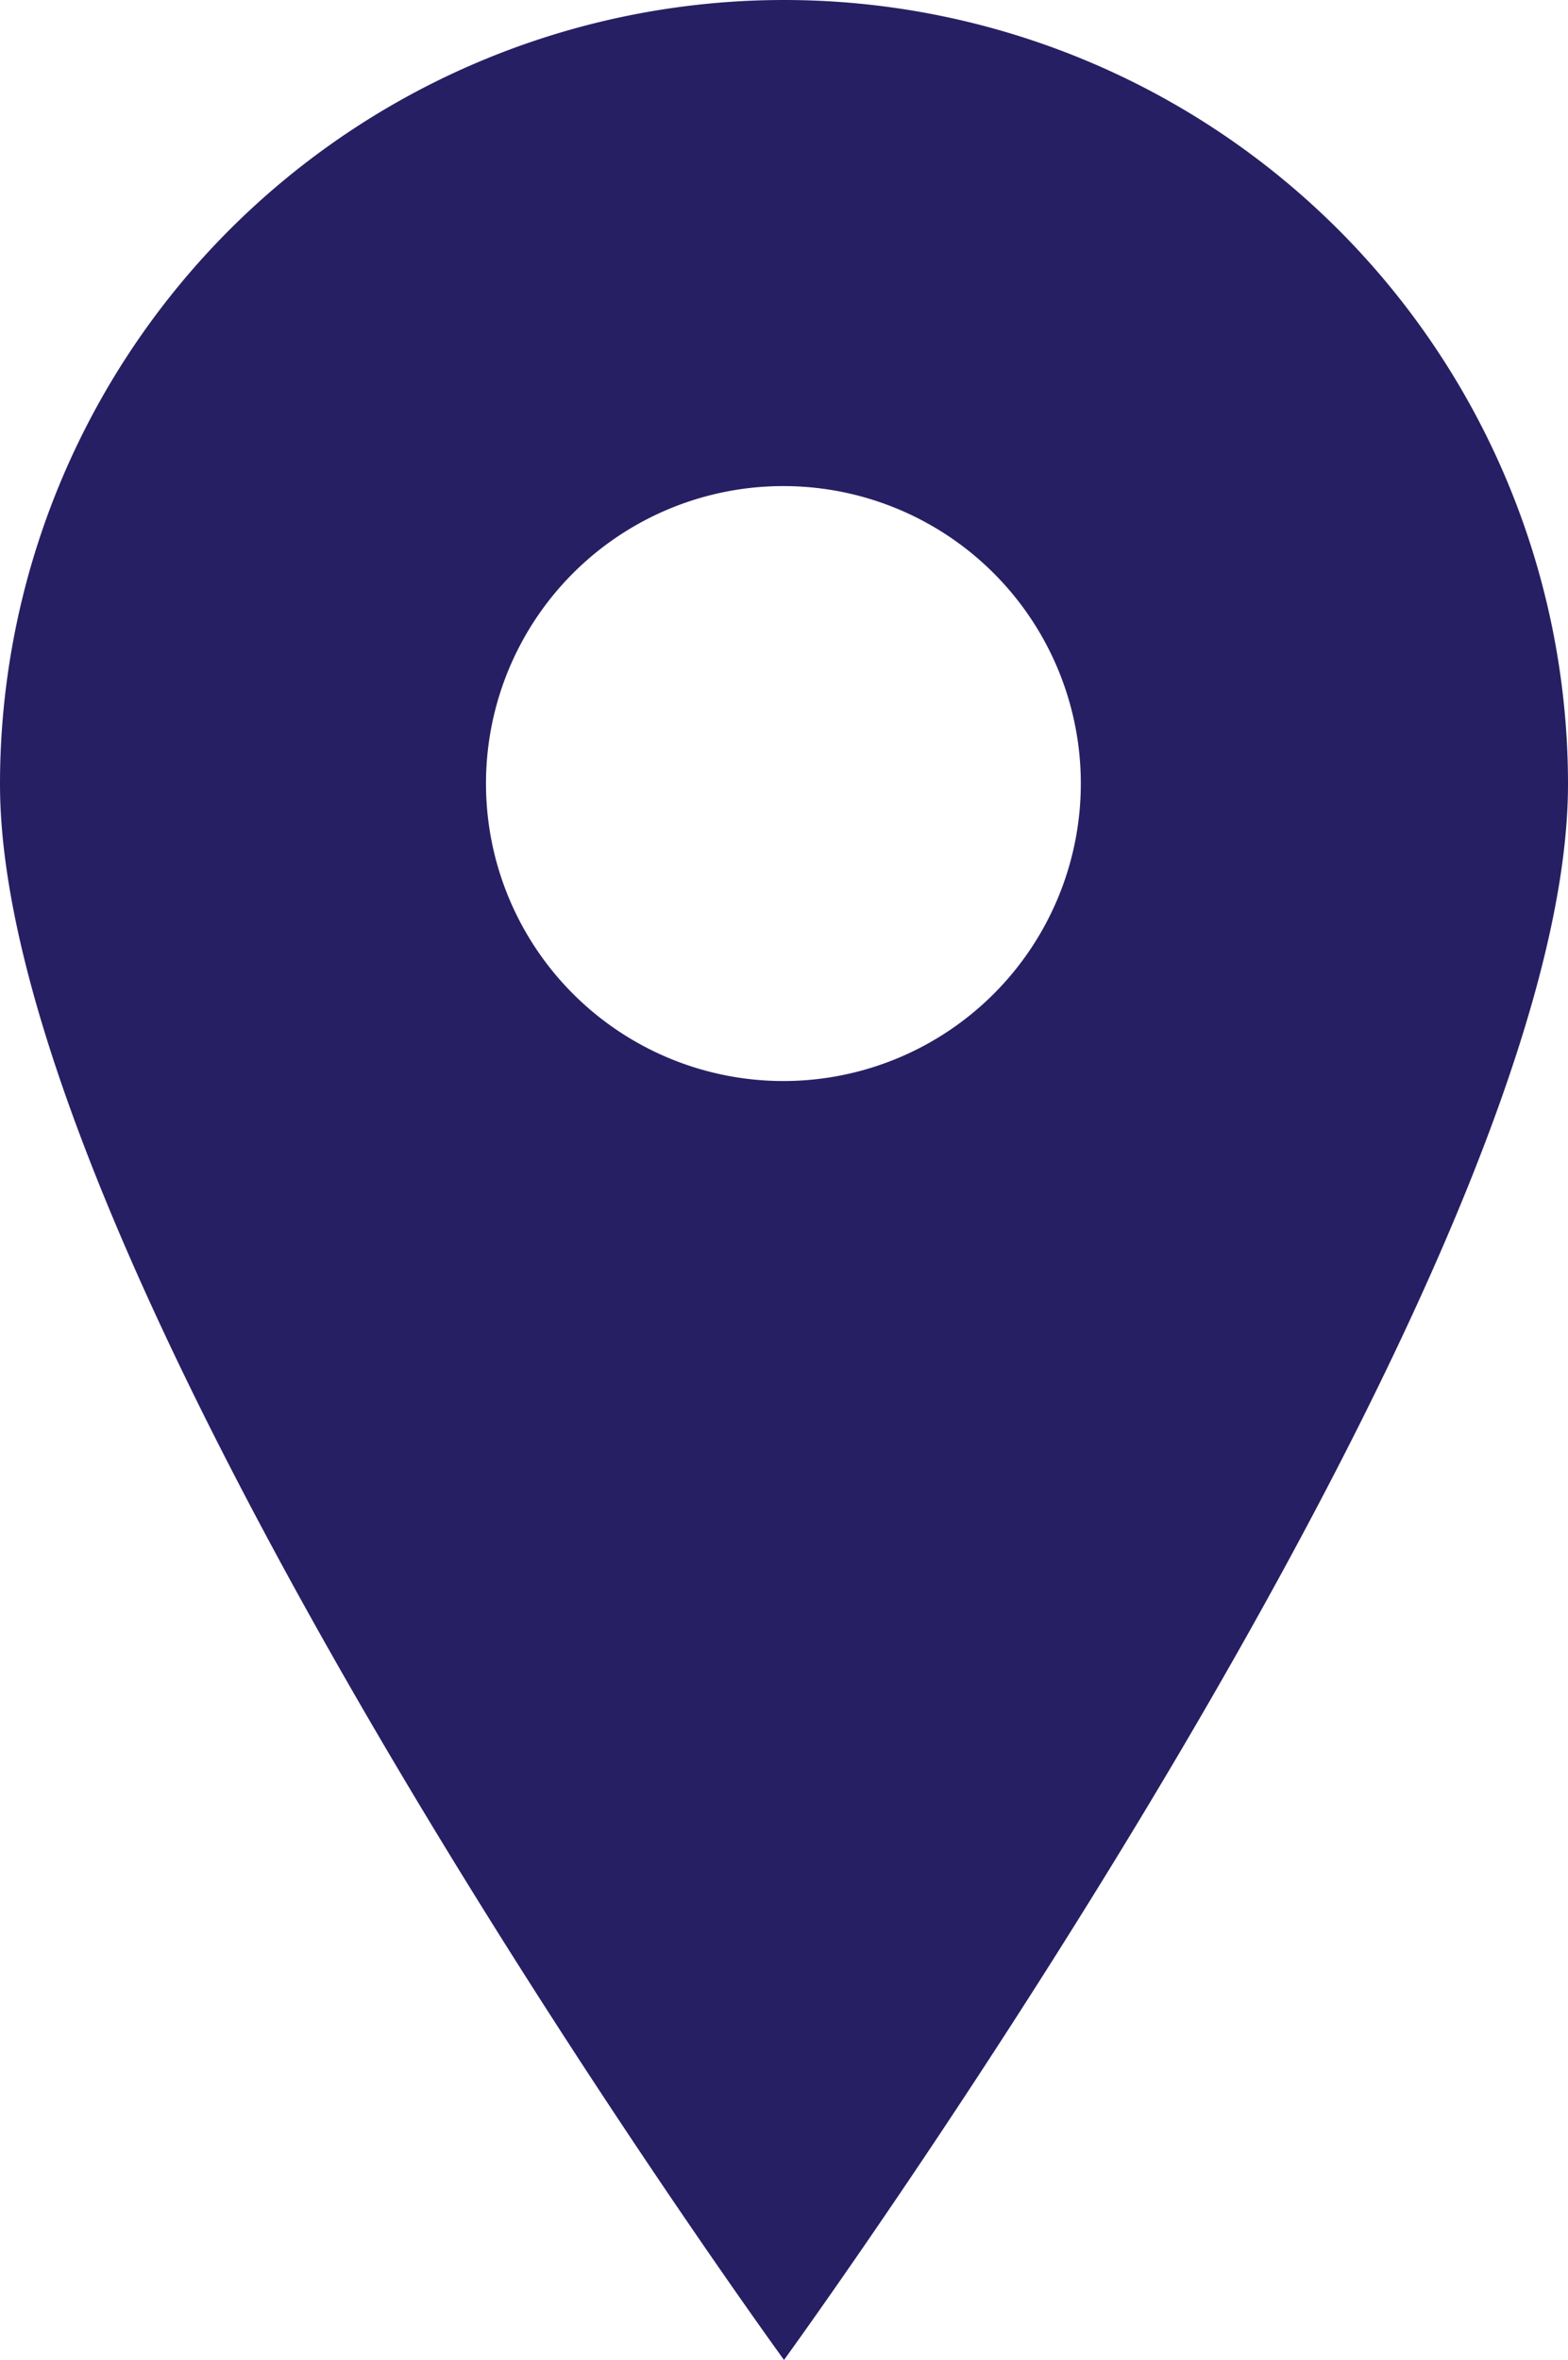<svg xmlns="http://www.w3.org/2000/svg" width="13.228" height="19.906" viewBox="0 0 13.228 19.906"><path d="M13.228,6.614A6.614,6.614,0,0,0,0,6.614c0,4.2,6.614,13.291,6.614,13.291s6.614-9.093,6.614-13.291M6.614,4.1A2.509,2.509,0,1,1,4.1,6.614,2.508,2.508,0,0,1,6.614,4.1" fill="#271f63"/></svg>